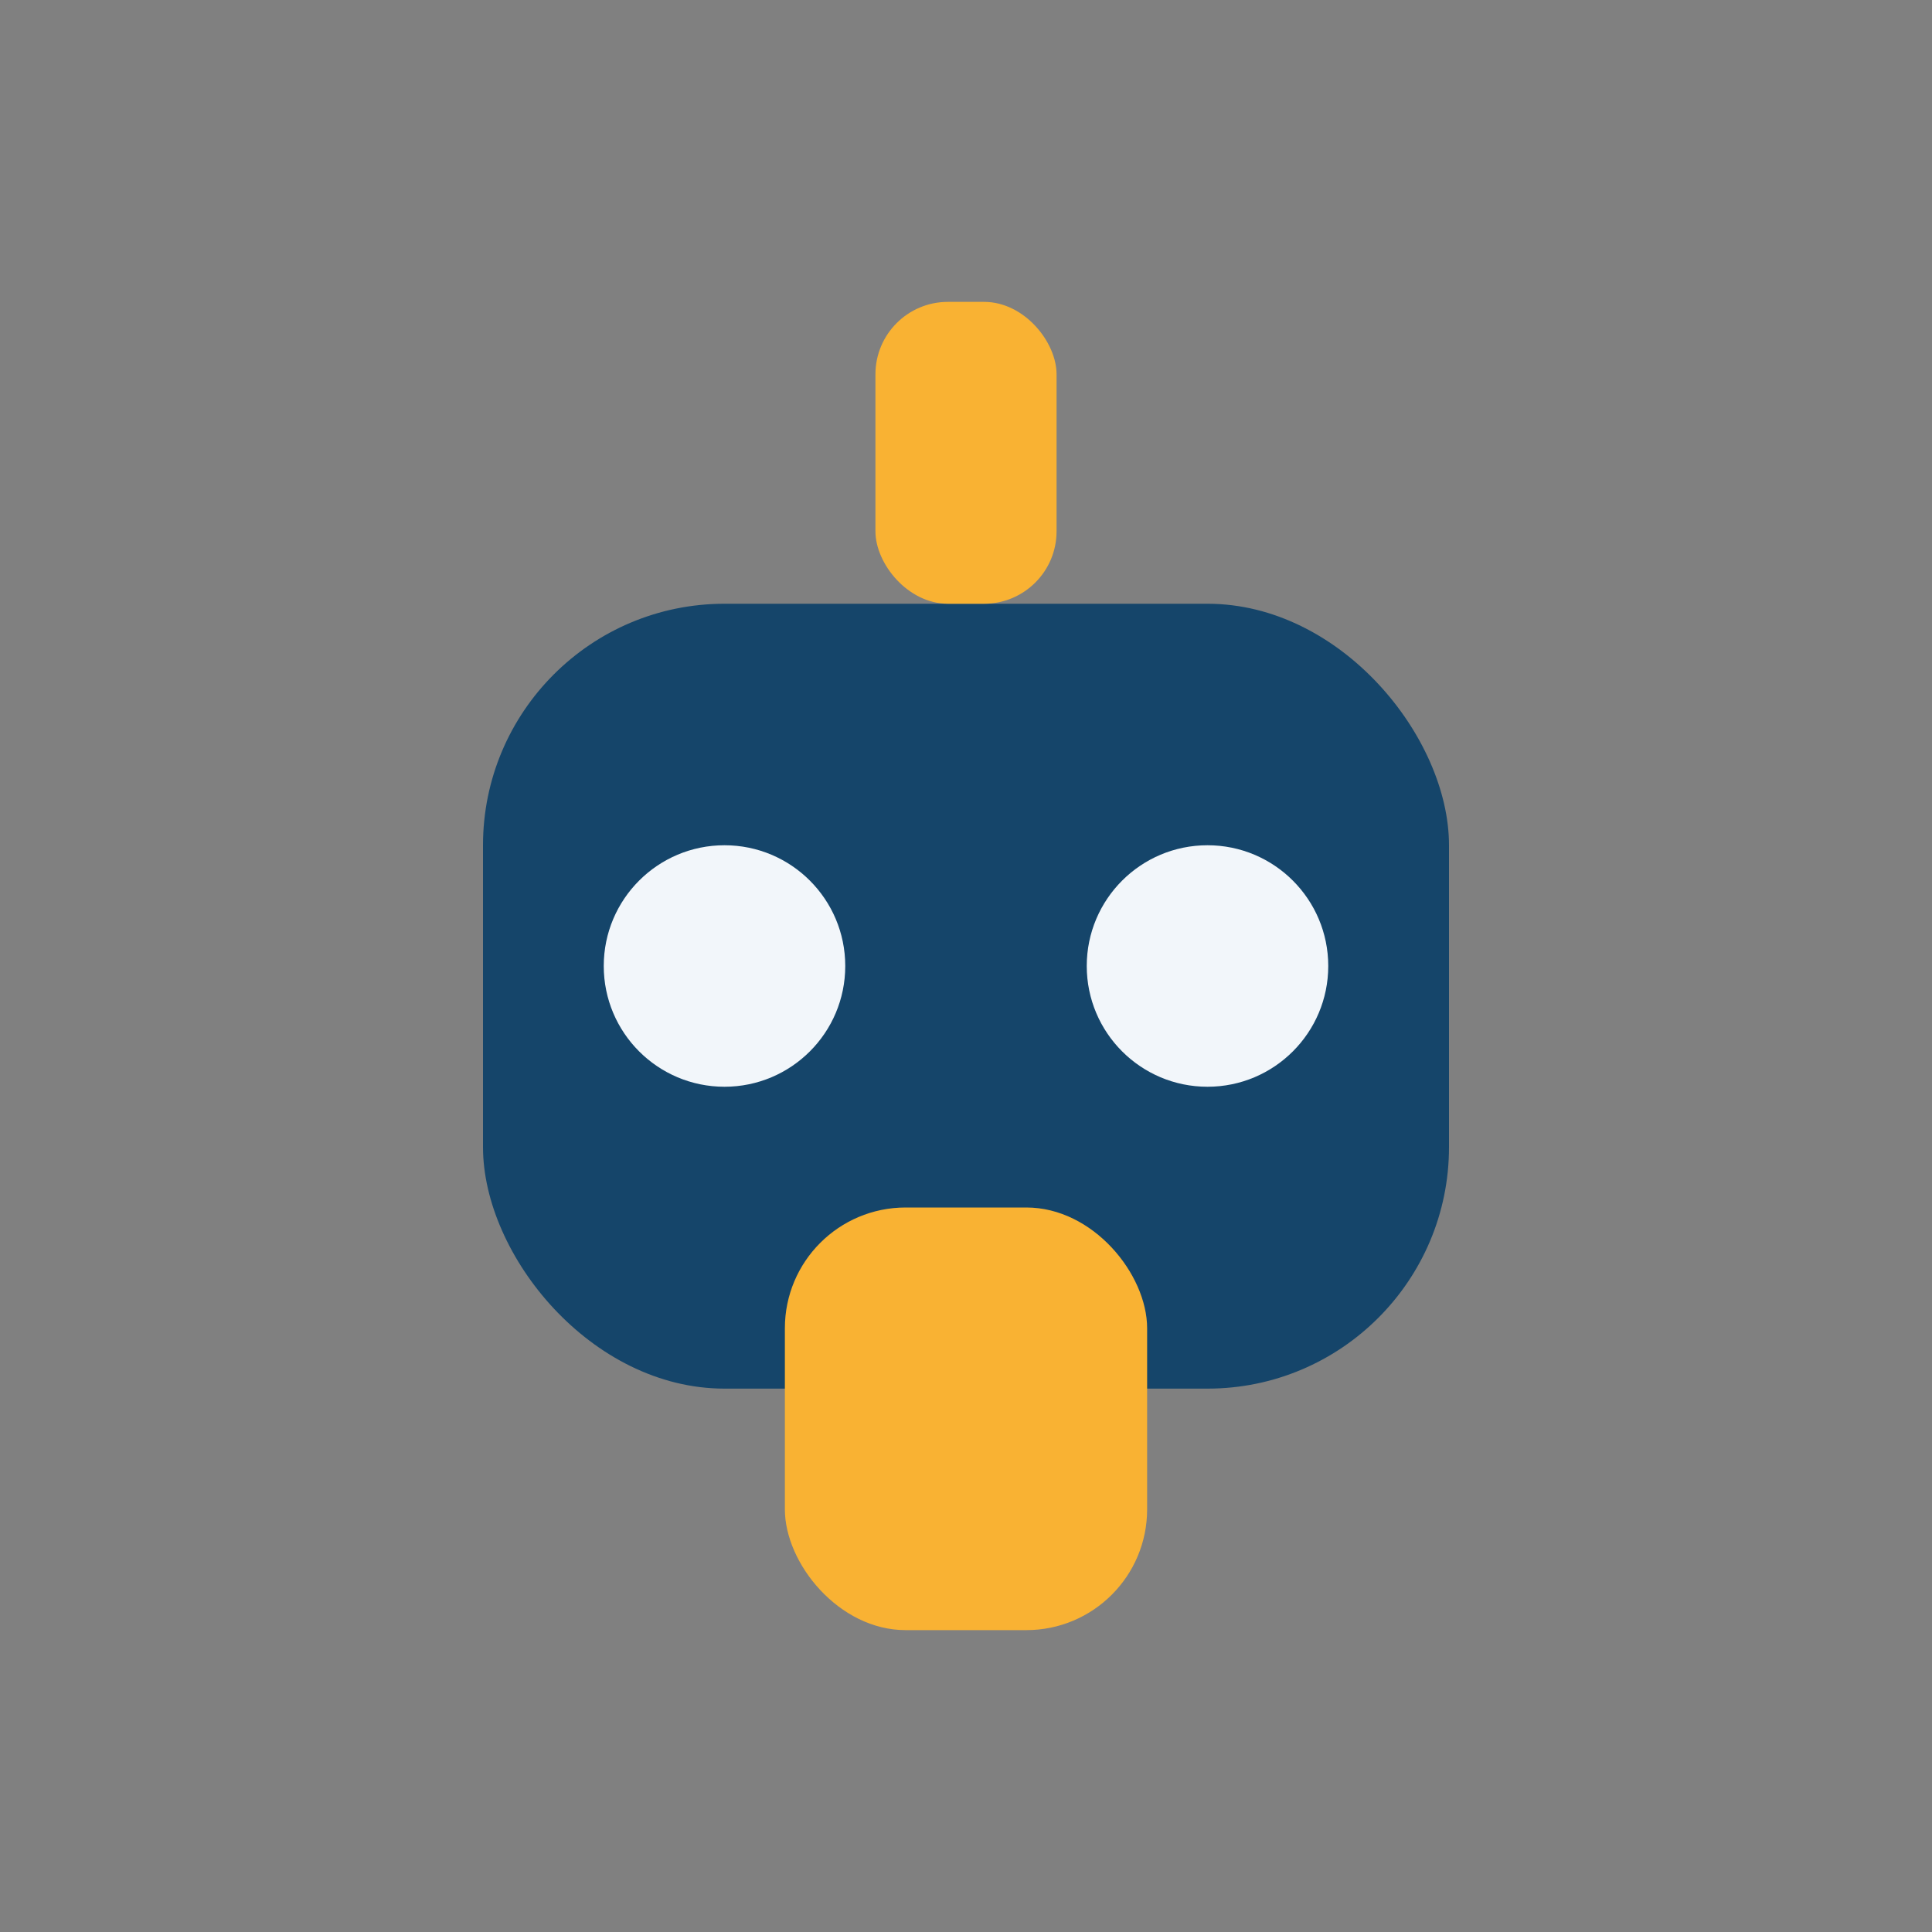 <?xml version="1.0" encoding="UTF-8"?>
<svg xmlns="http://www.w3.org/2000/svg" width="32" height="32" viewBox="0 0 32 32"><rect x="0" y="0" width="32" height="32" fill="#808080" stroke="none"/><rect x="8" y="10" width="16" height="13" rx="4" fill="#15456A"/><rect x="13" y="20" width="6" height="7" rx="2" fill="#F9B233"/><circle cx="12" cy="16" r="2" fill="#F2F6FA"/><circle cx="20" cy="16" r="2" fill="#F2F6FA"/><rect x="14.5" y="5" width="3" height="5" rx="1.2" fill="#F9B233"/></svg>